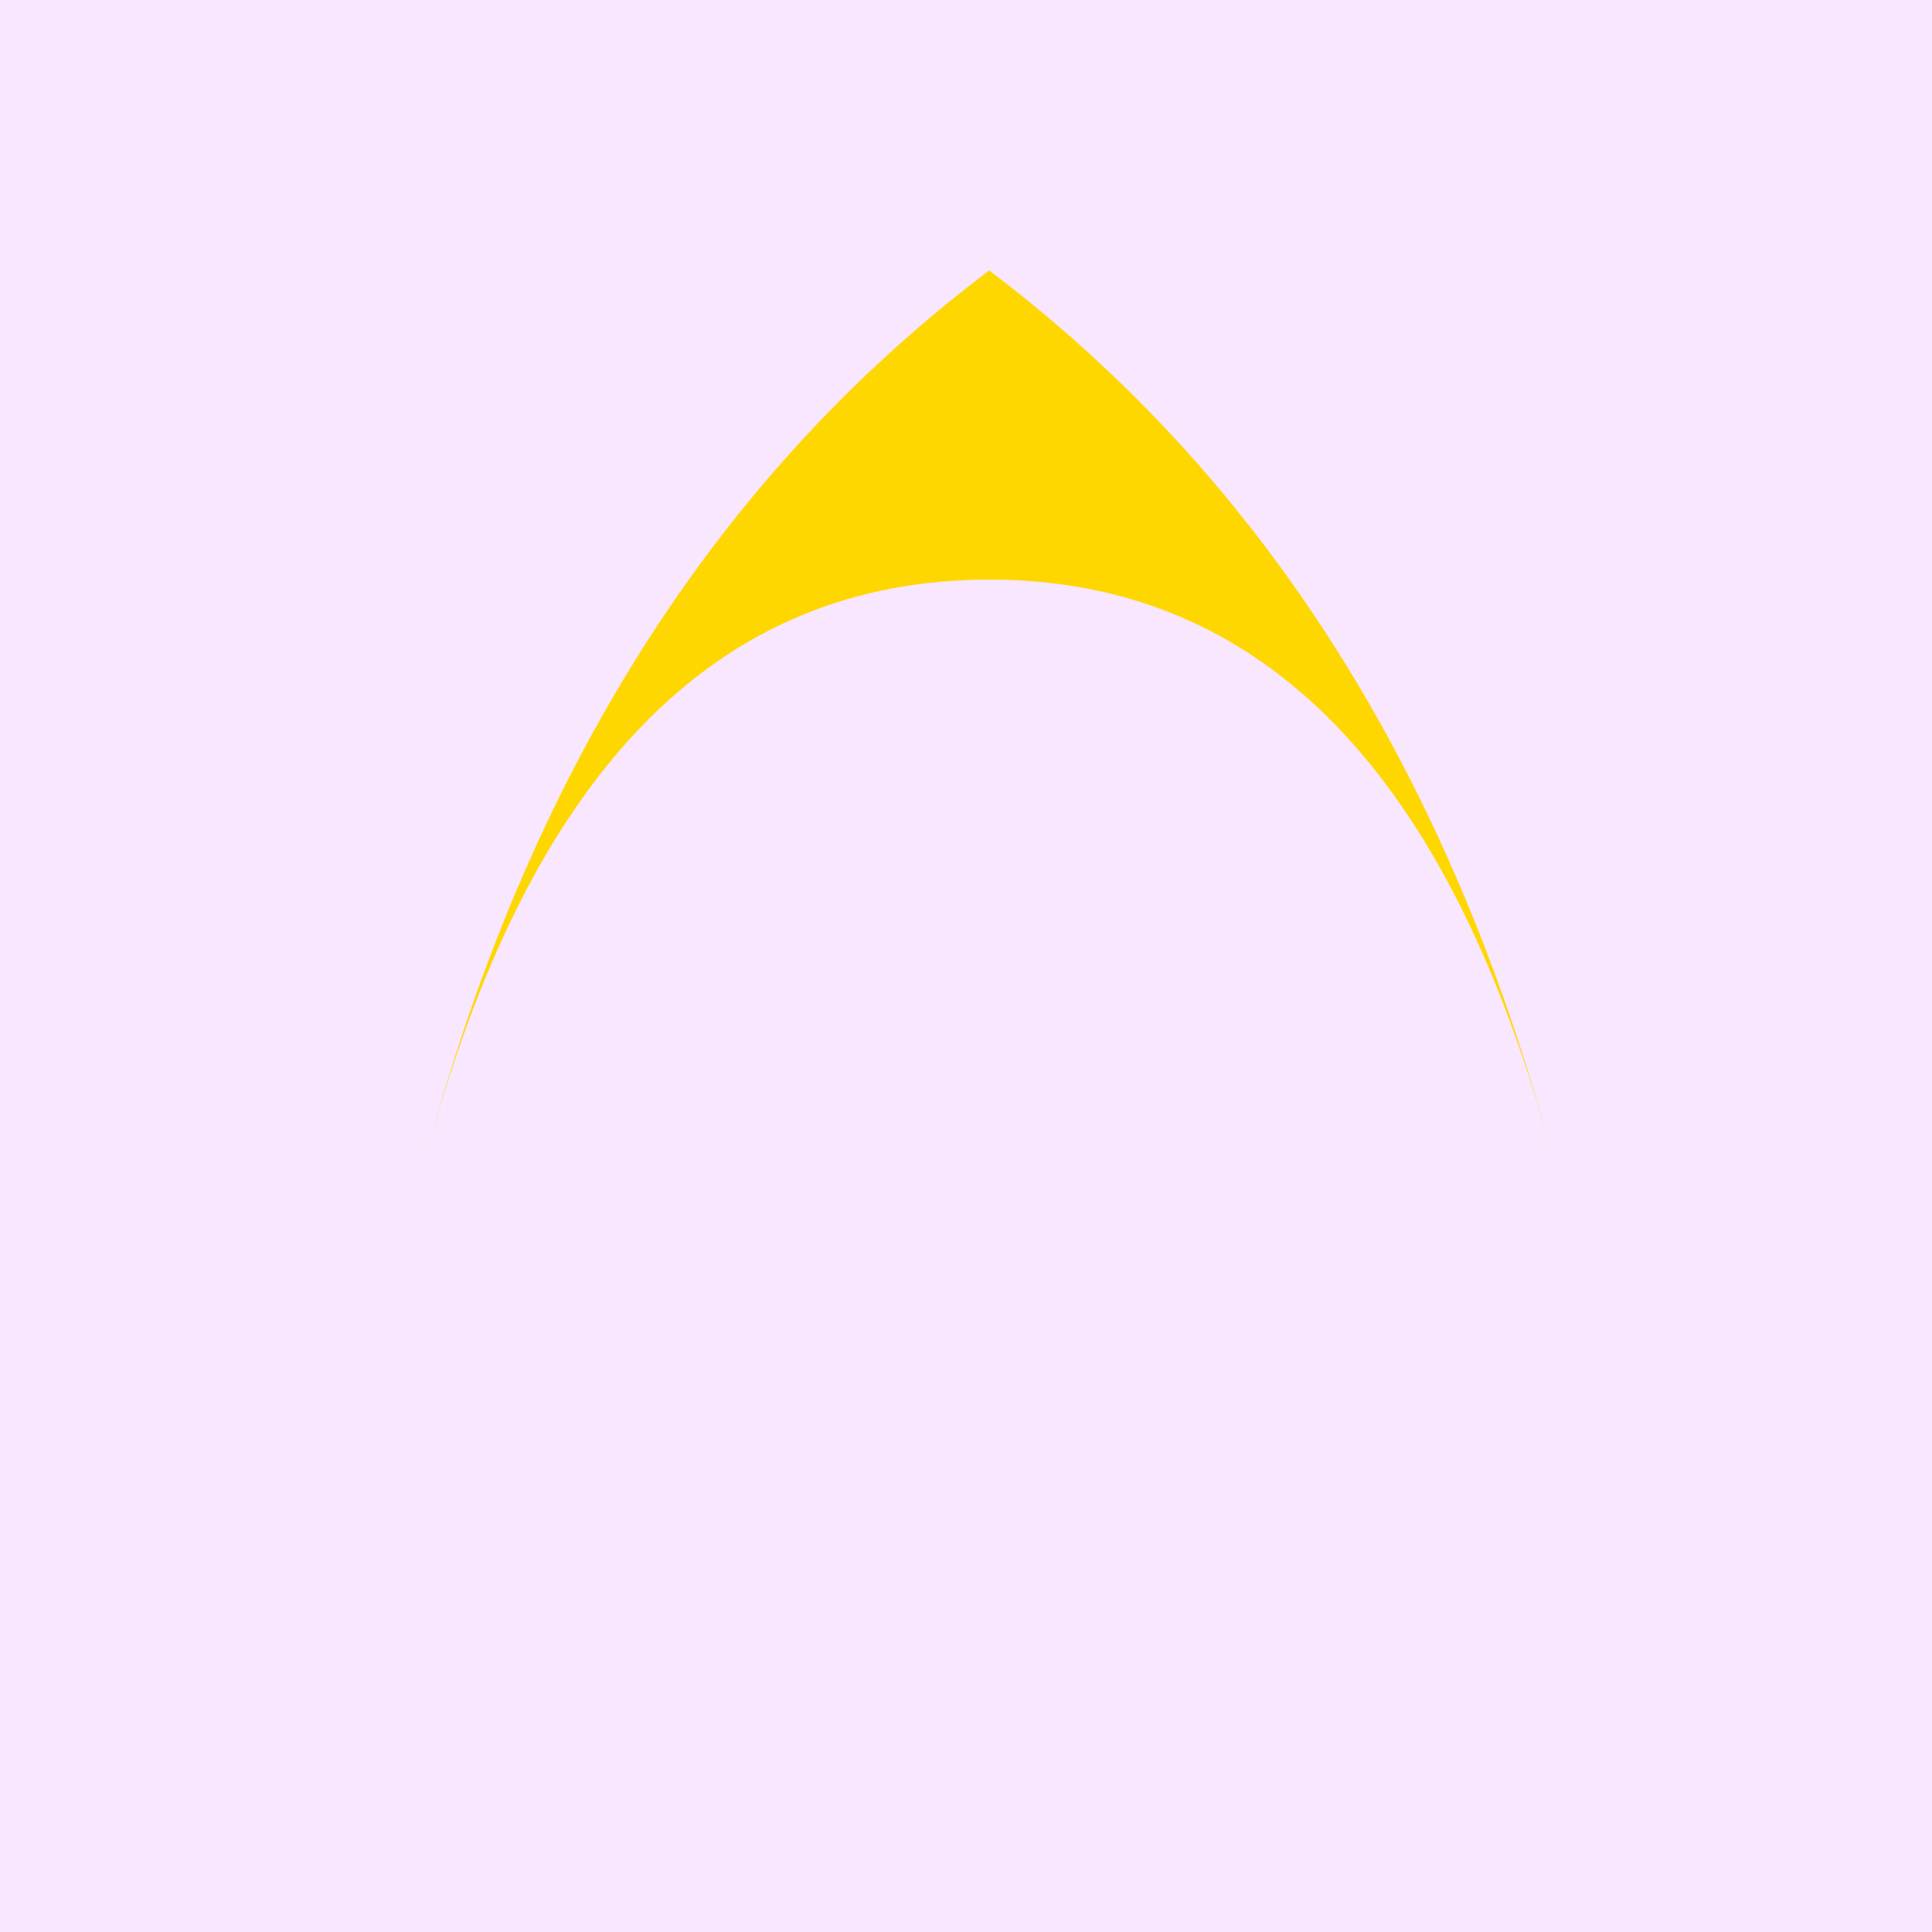 <!--

Generated by DrawGPT.
Free, open source, AI generated images in SVG, PNG, and HTML Canvas format.
https://drawgpt.ai

Created: 2023-10-21T18:29:02.416Z
Link: https://drawgpt.ai/prompt/113176/

-->
<svg xmlns="http://www.w3.org/2000/svg" xmlns:xlink="http://www.w3.org/1999/xlink" width="500" height="500"><defs/><g><rect fill="#F9E6FF" stroke="none" x="0" y="0" width="512" height="512"/><path fill="#FFD700" stroke="none" paint-order="stroke fill markers" d=" M 256 70 Q 150 150 110 300 Q 150 150 256 150 Q 362 150 402 300 Q 362 150 256 70"/><path fill="none" stroke="none"/></g></svg>